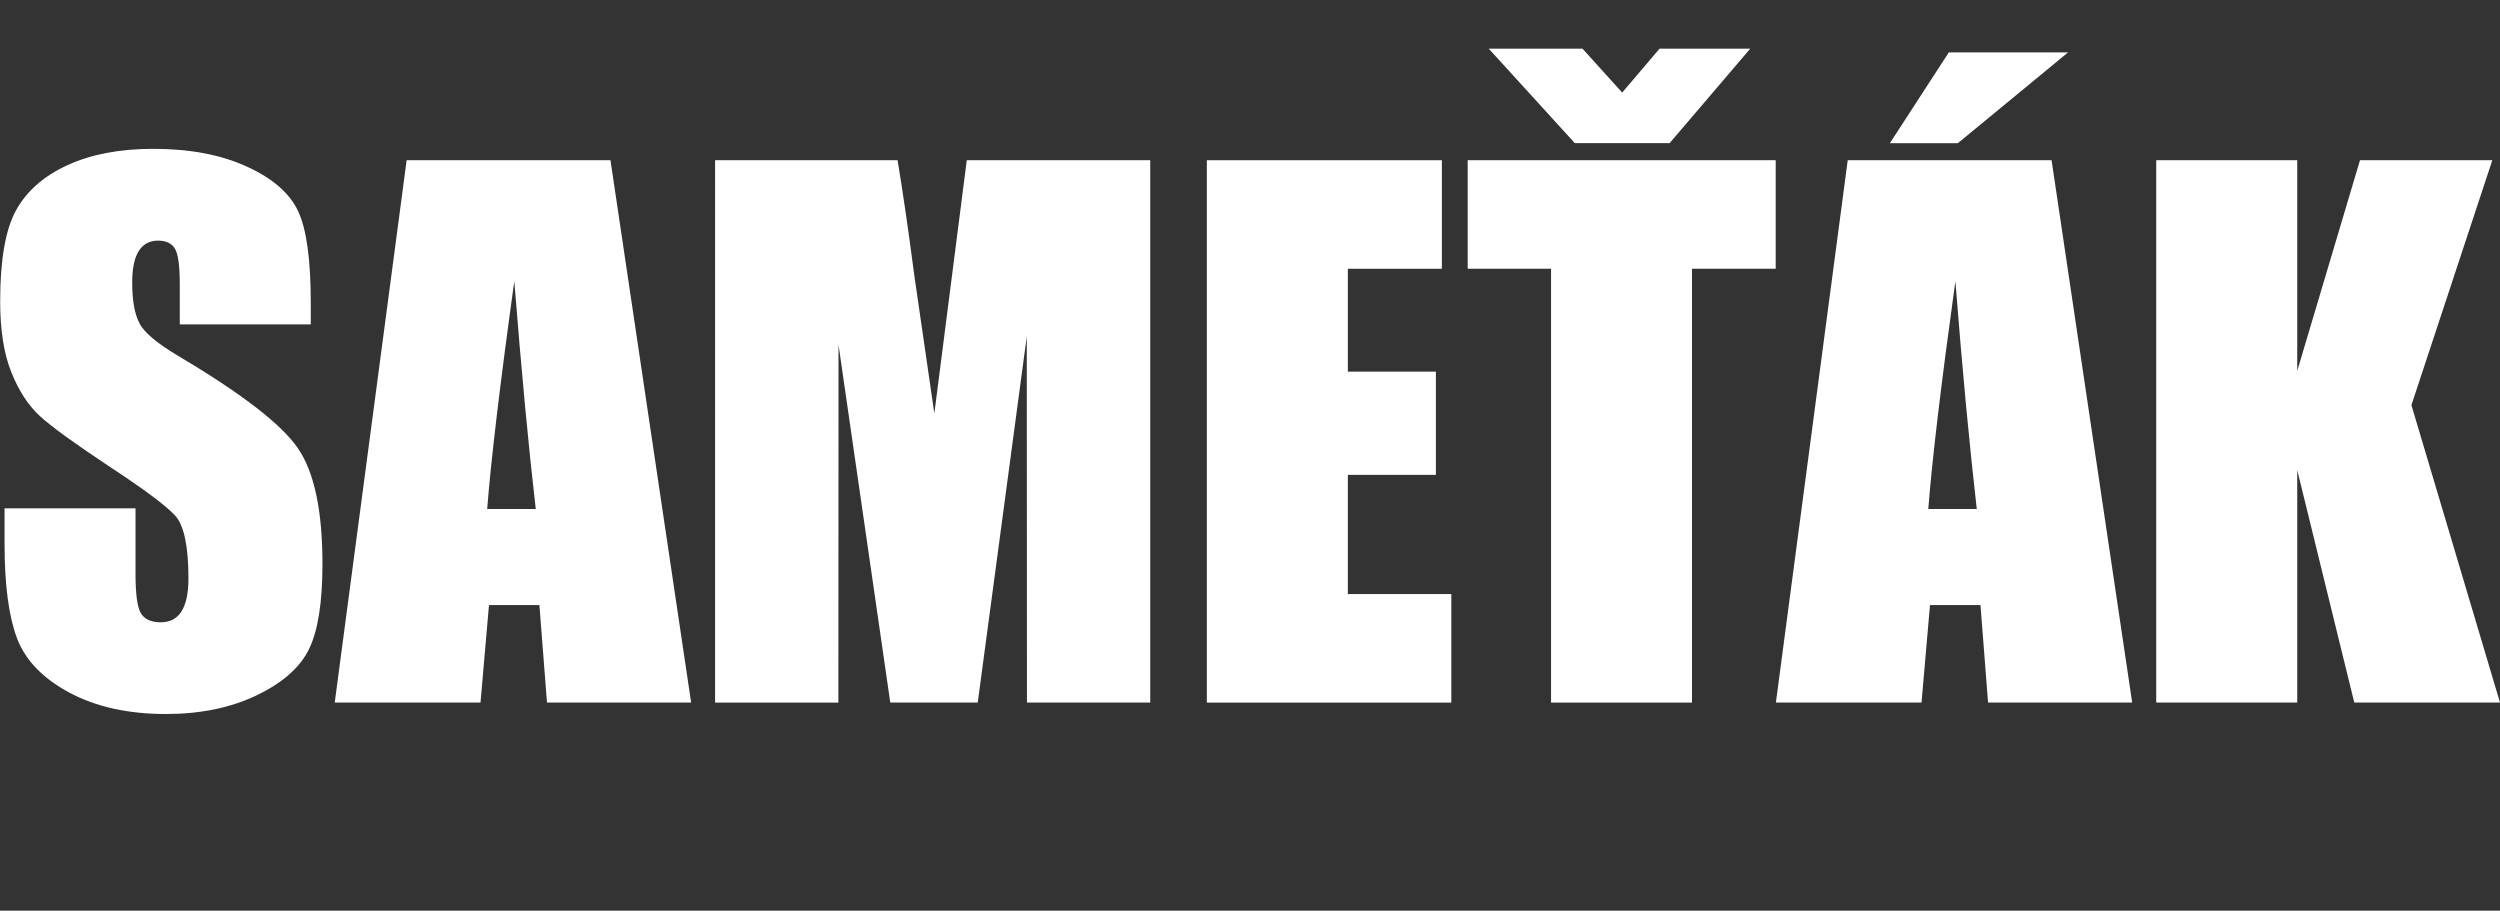 <?xml version="1.0" encoding="utf-8"?>
<!-- Generator: Adobe Illustrator 16.0.3, SVG Export Plug-In . SVG Version: 6.00 Build 0)  -->
<!DOCTYPE svg PUBLIC "-//W3C//DTD SVG 1.1//EN" "http://www.w3.org/Graphics/SVG/1.1/DTD/svg11.dtd">
<svg version="1.1" id="Vrstva_1" xmlns="http://www.w3.org/2000/svg" xmlns:xlink="http://www.w3.org/1999/xlink" x="0px" y="0px"
	 width="84.926px" height="30.936px" viewBox="0 0 84.926 30.936" enable-background="new 0 0 84.926 30.936" xml:space="preserve">
<rect x="0" y="0" width="84.926" height="30.936" fill="#333333" stroke="none"/>
<g>
	<path fill="#ffffff" d="M10.557,11.02h-4.45V9.654c0-0.637-0.057-1.043-0.171-1.218C5.823,8.261,5.633,8.174,5.368,8.174
		c-0.289,0-0.506,0.118-0.655,0.354c-0.149,0.235-0.222,0.591-0.222,1.07c0,0.615,0.084,1.078,0.25,1.39
		c0.158,0.311,0.61,0.687,1.353,1.127c2.133,1.266,3.476,2.306,4.029,3.117c0.555,0.811,0.831,2.119,0.831,3.925
		c0,1.312-0.153,2.28-0.461,2.903c-0.307,0.62-0.9,1.142-1.78,1.563c-0.88,0.42-1.905,0.632-3.073,0.632
		c-1.282,0-2.376-0.241-3.284-0.727c-0.907-0.487-1.5-1.105-1.781-1.855c-0.281-0.751-0.42-1.816-0.42-3.198v-1.206h4.449v2.242
		c0,0.69,0.063,1.135,0.188,1.332c0.125,0.197,0.347,0.296,0.665,0.296c0.319,0,0.557-0.124,0.711-0.374
		c0.156-0.252,0.234-0.623,0.234-1.116c0-1.084-0.149-1.793-0.445-2.127c-0.303-0.334-1.05-0.894-2.242-1.675
		c-1.19-0.79-1.98-1.361-2.366-1.719c-0.386-0.356-0.709-0.848-0.962-1.479c-0.254-0.629-0.381-1.435-0.381-2.412
		c0-1.412,0.18-2.443,0.541-3.096c0.36-0.652,0.942-1.163,1.746-1.531C3.1,5.24,4.07,5.056,5.208,5.056
		c1.244,0,2.305,0.202,3.181,0.604c0.876,0.401,1.458,0.908,1.741,1.52c0.285,0.611,0.427,1.647,0.427,3.112V11.02z"/>
	<path fill="#ffffff" d="M20.738,5.443l2.74,18.423h-4.897l-0.257-3.312h-1.713l-0.288,3.312h-4.952l2.443-18.423H20.738z
		 M18.2,17.292c-0.243-2.087-0.485-4.667-0.729-7.74c-0.489,3.529-0.795,6.107-0.921,7.74H18.2z"/>
	<path fill="#ffffff" d="M39.074,5.443v18.423h-4.188L34.88,11.428l-1.666,12.438h-2.971l-1.758-12.153L28.48,23.868h-4.188V5.443
		h6.199c0.184,1.108,0.373,2.414,0.569,3.917l0.68,4.686l1.102-8.604L39.074,5.443L39.074,5.443z"/>
	<path fill="#ffffff" d="M40.997,5.443h7.984v3.687h-3.194v3.495h2.991v3.506h-2.991v4.05h3.515v3.687h-8.305V5.443z"/>
	<path fill="#ffffff" d="M60.321,5.443v3.687h-2.843v14.737H52.69V9.129h-2.832V5.443H60.321z M55.106,3.145l1.269-1.491h3.081
		l-2.739,3.209h-3.219l-2.924-3.209h3.185L55.106,3.145z"/>
	<path fill="#ffffff" d="M69.693,5.443l2.738,18.423h-4.896l-0.257-3.312h-1.715l-0.288,3.312h-4.947l2.44-18.423H69.693z
		 M70.253,1.78l-3.744,3.084H64.2l2.002-3.084H70.253z M67.152,17.292c-0.24-2.087-0.486-4.667-0.727-7.74
		c-0.489,3.529-0.796,6.107-0.92,7.74H67.152z"/>
	<path fill="#ffffff" d="M84.665,5.443l-2.748,8.319l3.009,10.104h-4.95l-1.938-7.896v7.896h-4.79V5.443h4.79V12.6l2.132-7.158
		H84.665z"/>
</g>
</svg>
